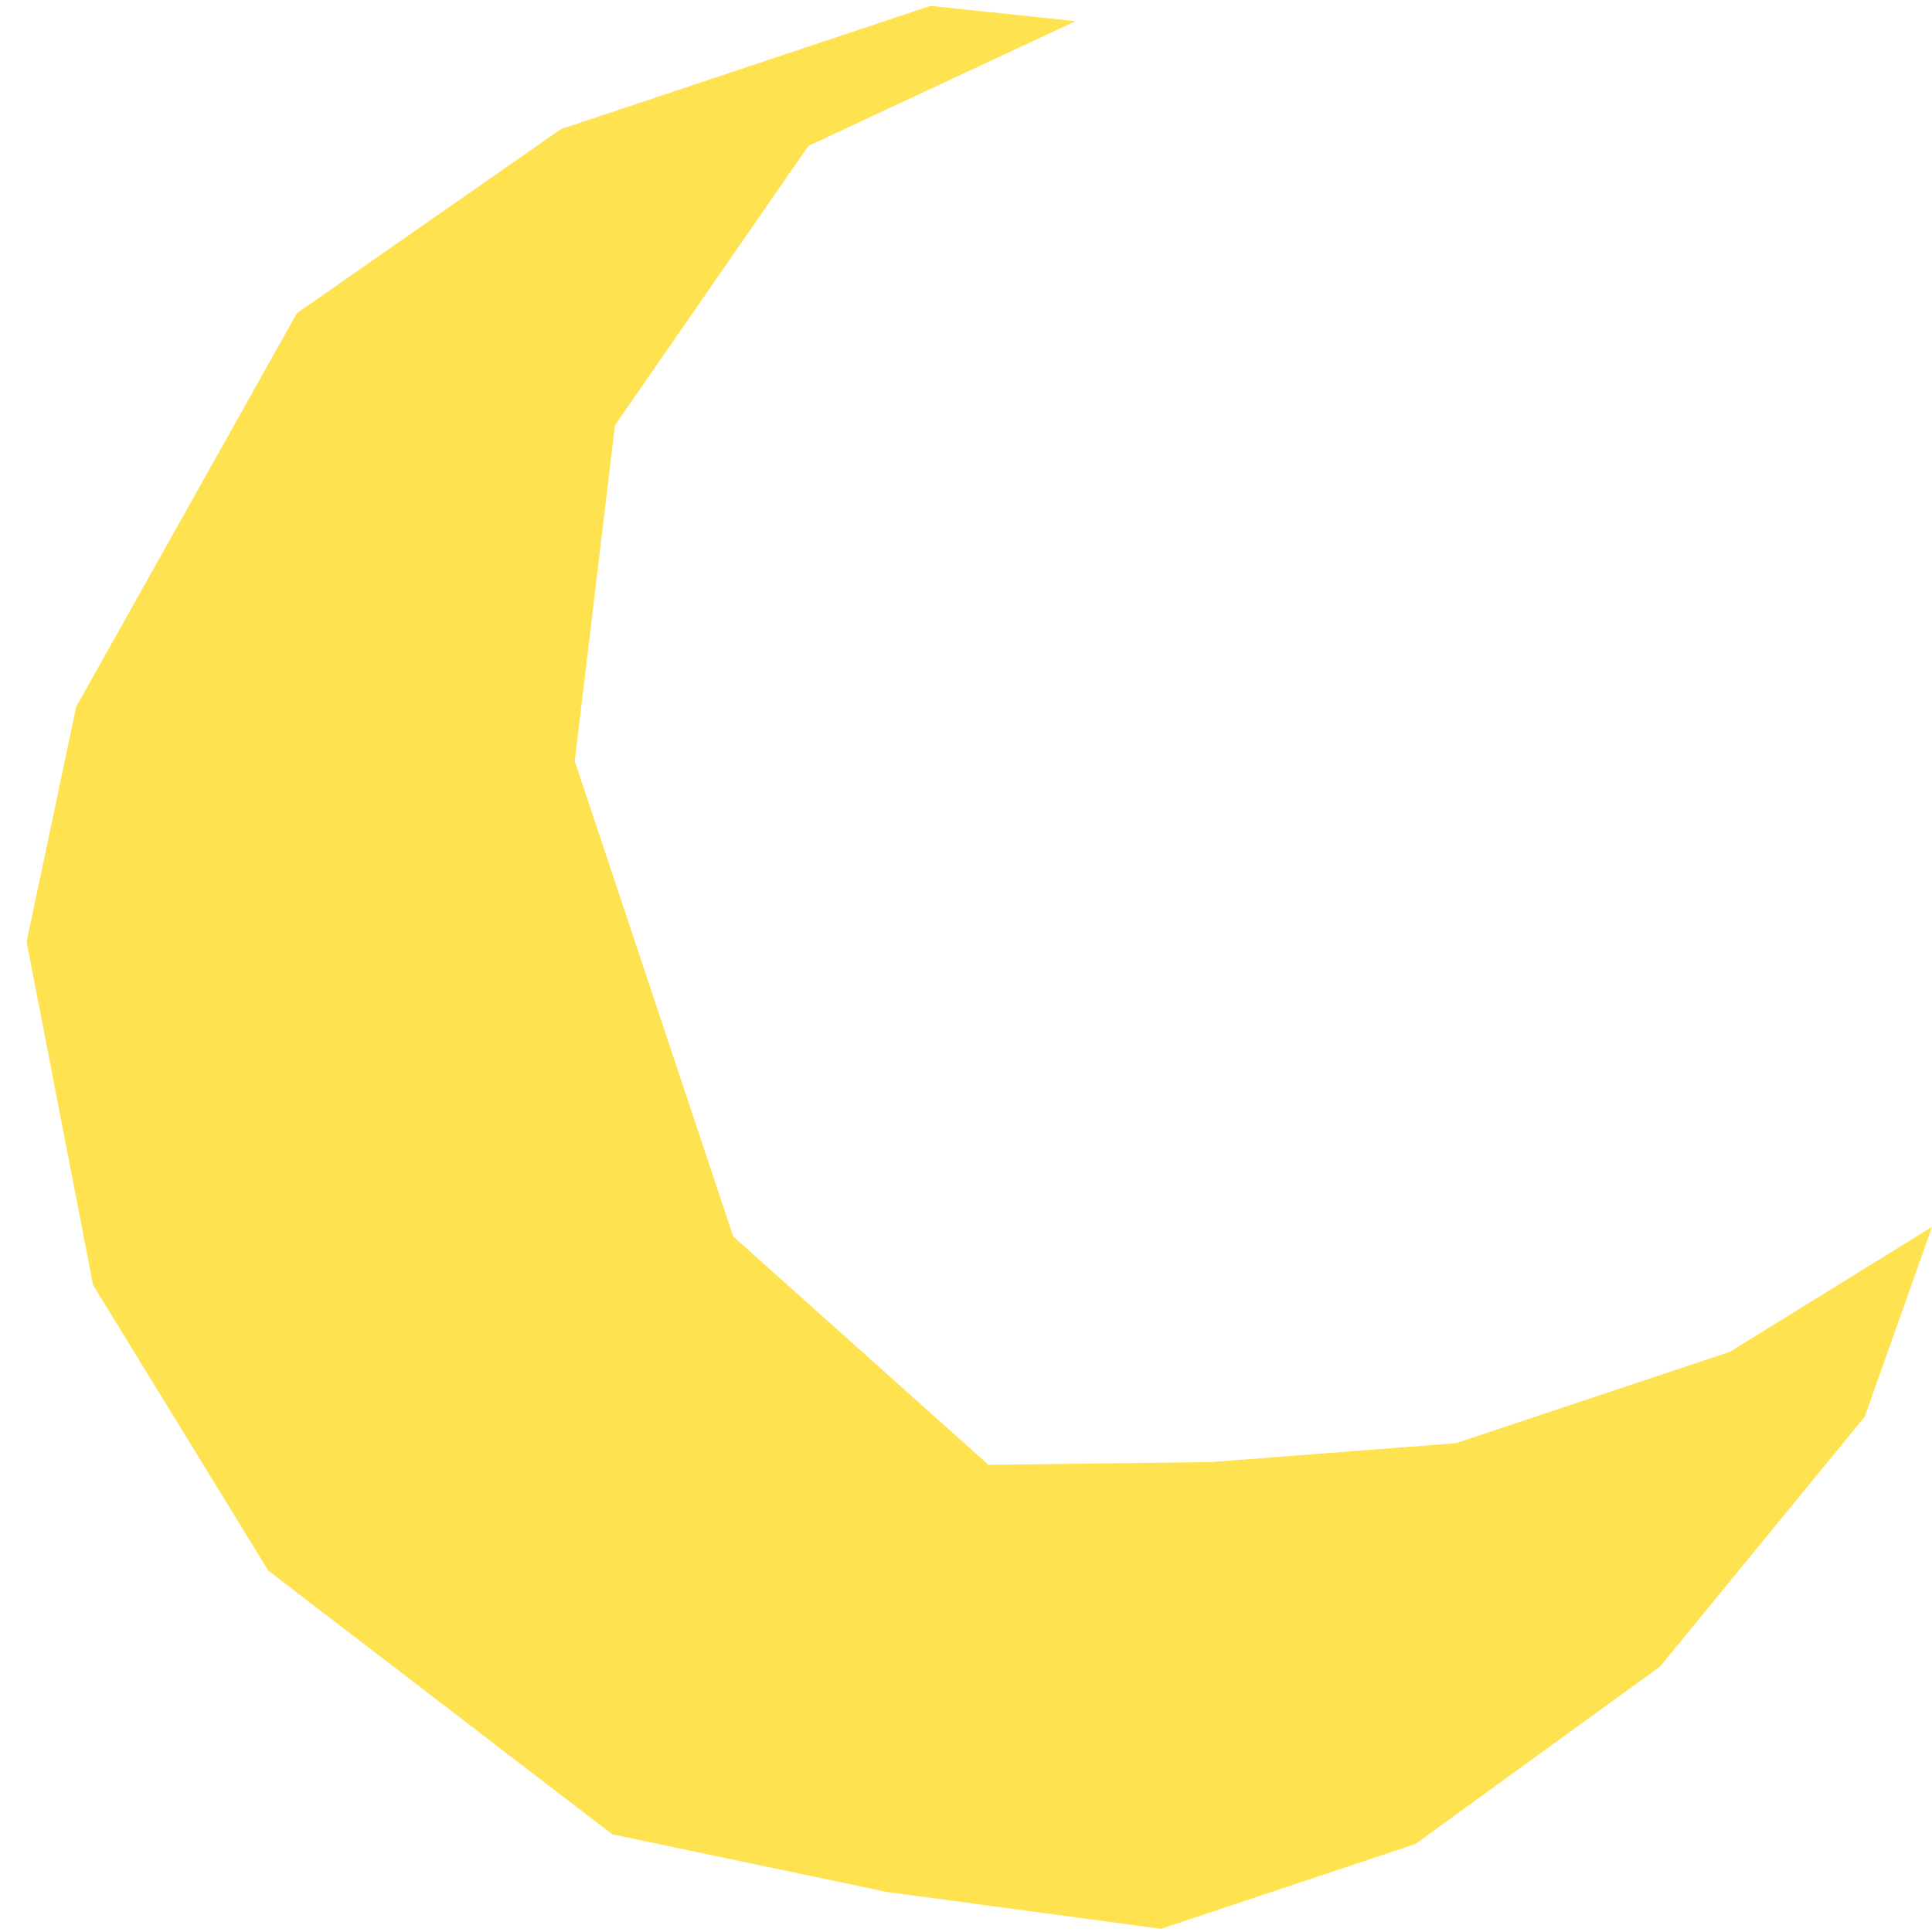 <svg width="56" height="56" viewBox="0 0 56 56" fill="none" xmlns="http://www.w3.org/2000/svg">
<path d="M56.002 35.56L54.052 41.061L48.12 48.303L41.026 53.45L33.656 55.908L25.723 54.843L17.745 53.168L7.776 45.525L2.698 37.248L0.771 27.299L2.209 20.485L8.607 9.077L16.26 3.742L26.969 0.171L31.179 0.613L23.43 4.231L17.825 12.328L16.66 22.061L21.255 35.841L28.651 42.459L35.112 42.378L42.197 41.833L50.139 39.185L56.002 35.56Z" fill="#FFE250"/>
</svg>
